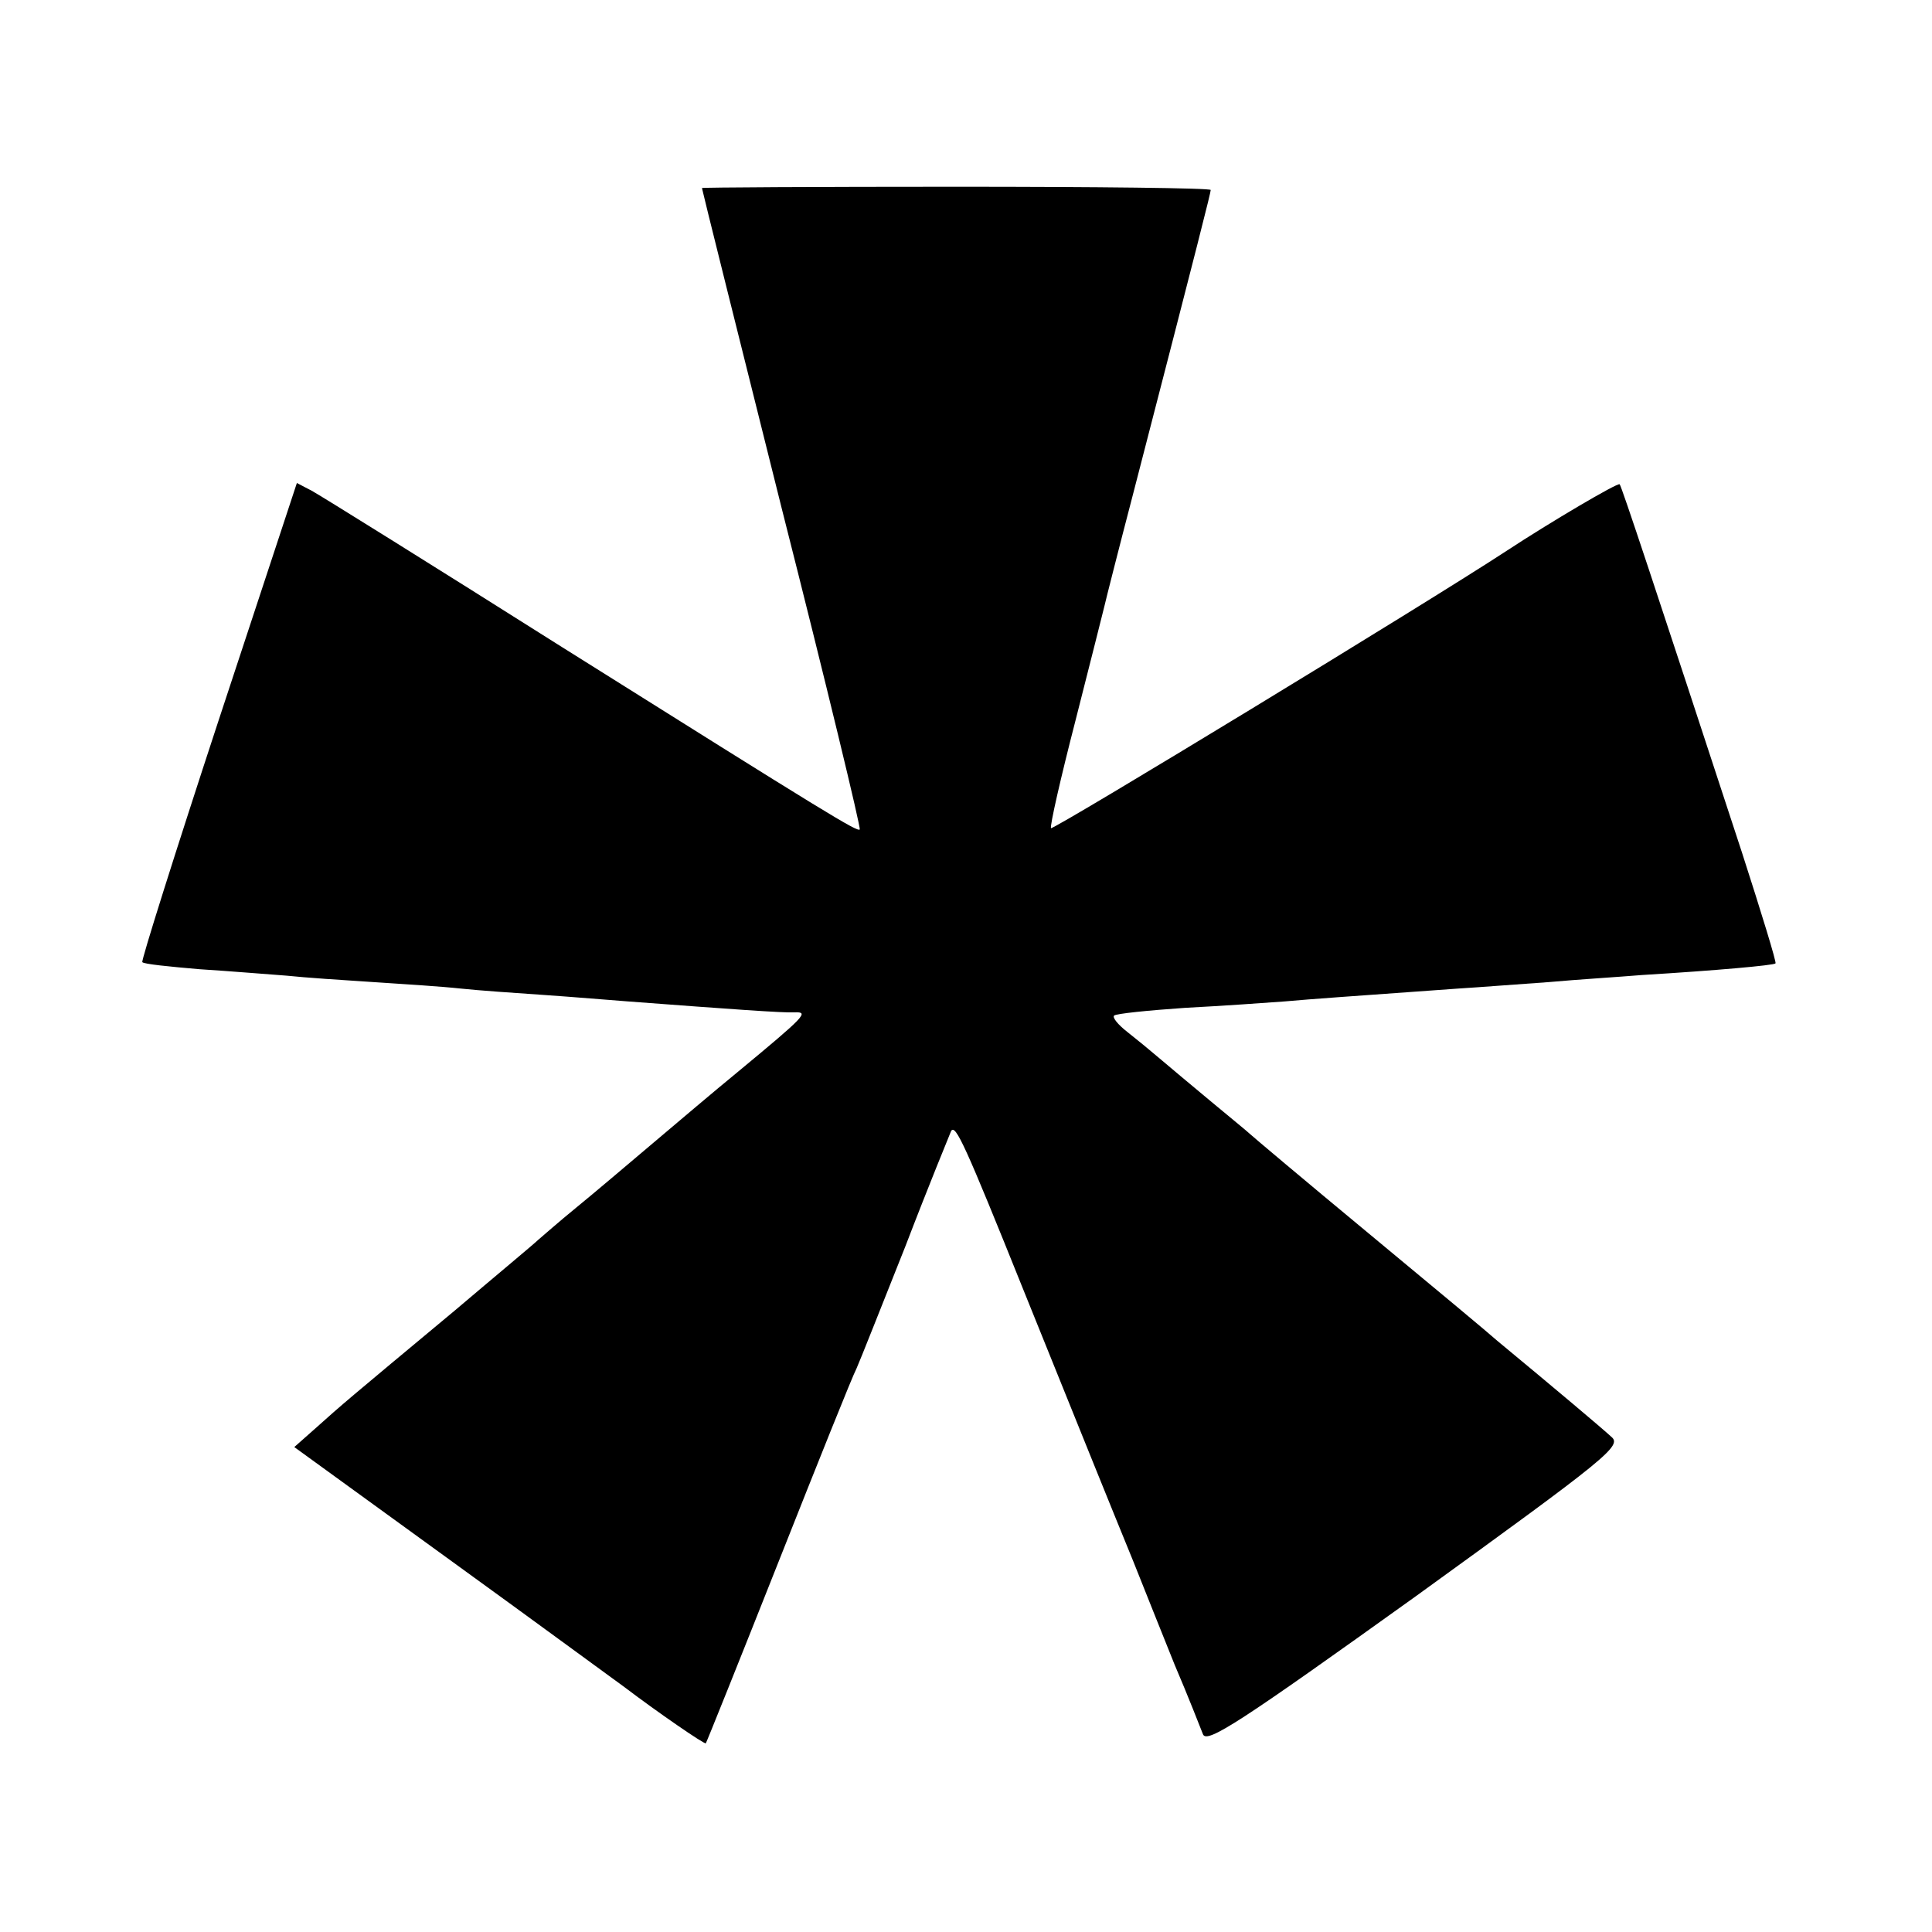 <?xml version="1.0" standalone="no"?>
<!DOCTYPE svg PUBLIC "-//W3C//DTD SVG 20010904//EN"
 "http://www.w3.org/TR/2001/REC-SVG-20010904/DTD/svg10.dtd">
<svg version="1.0" xmlns="http://www.w3.org/2000/svg"
 width="300pt" height="300pt" viewBox="0 0 300 300"
 preserveAspectRatio="xMidYMid meet">
<g transform="translate(0,300) scale(0.1,-0.1)"
fill="#000000" stroke="none">
<path d="M1090 2708 c0 -2 56 -226 124 -498 69 -272 123 -496 121 -498 -4 -4
-48 23 -462 283 -201 127 -376 236 -389 243 l-23 12 -122 -370 c-67 -204 -120
-372 -118 -374 2 -3 42 -7 89 -11 47 -3 108 -8 135 -10 28 -3 88 -7 135 -10
47 -3 108 -7 135 -10 28 -3 86 -7 130 -10 44 -3 103 -8 130 -10 159 -12 242
-18 259 -17 23 1 16 -6 -89 -93 -33 -27 -92 -77 -131 -110 -39 -33 -92 -78
-119 -100 -27 -22 -53 -45 -59 -50 -6 -6 -65 -55 -131 -111 -167 -139 -174
-145 -213 -180 l-35 -31 244 -177 c134 -97 255 -186 269 -196 50 -38 124 -89
126 -87 1 1 52 128 113 282 61 154 115 289 121 300 5 11 39 97 76 190 36 94
69 174 71 179 7 10 21 -20 113 -249 40 -99 88 -218 107 -265 19 -47 47 -116
63 -155 15 -38 44 -110 64 -160 21 -49 40 -98 44 -108 6 -15 58 19 330 214
300 217 321 234 304 248 -14 13 -90 77 -177 149 -11 10 -101 85 -200 167 -99
82 -182 152 -185 155 -3 3 -30 25 -60 50 -30 25 -66 55 -80 67 -14 12 -36 30
-50 41 -14 11 -23 22 -20 25 3 3 52 8 110 12 58 3 128 8 155 10 45 4 89 7 270
20 33 2 96 7 140 10 44 4 109 8 145 11 115 7 204 15 207 18 2 1 -22 79 -52
172 -134 409 -187 569 -190 572 -3 3 -108 -59 -175 -103 -125 -82 -704 -434
-708 -431 -2 3 15 78 38 167 23 90 43 170 45 178 2 9 22 88 45 176 104 402
120 466 120 470 0 3 -178 5 -395 5 -217 0 -395 -1 -395 -2z"/>
</g>
</svg>
